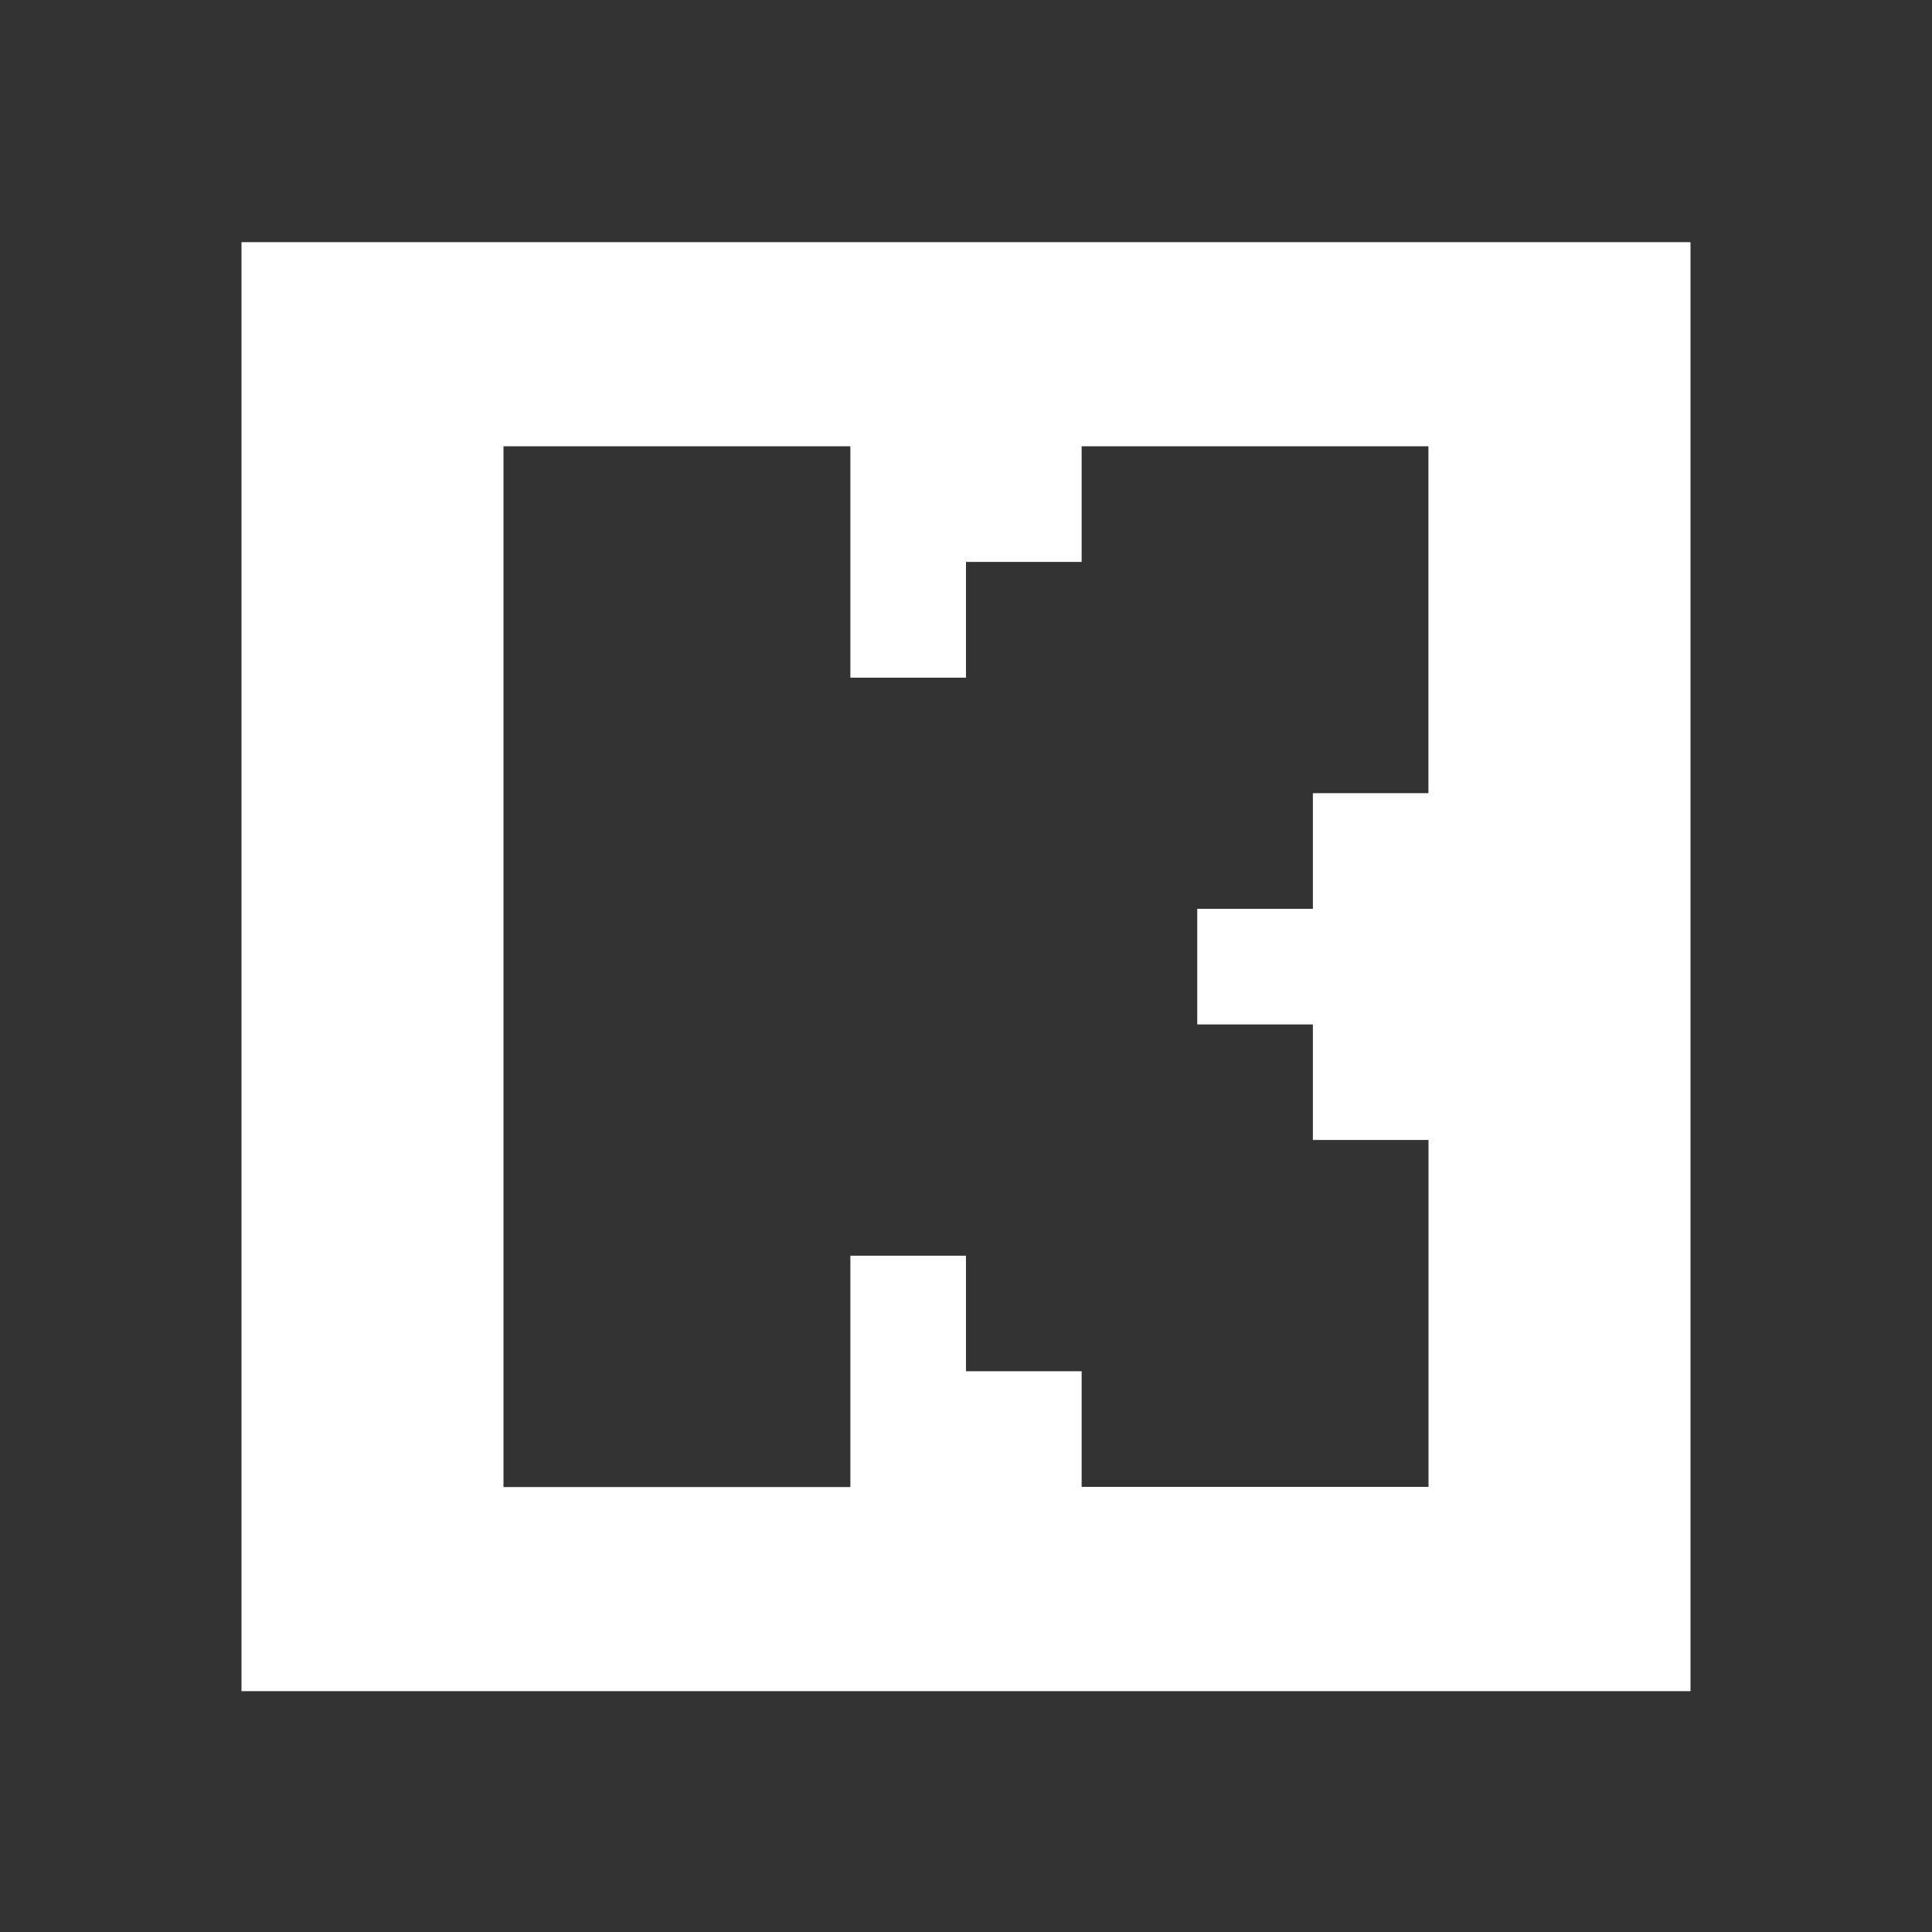 <svg width="20" height="20" viewBox="0 0 20 20" fill="none" xmlns="http://www.w3.org/2000/svg">
<rect x="0" y="0" width="20" height="20" fill="#333333" stroke="none"/>
<path d="M2.5 2.507H17.5V17.507H2.5V2.507ZM8.803 4.62H5.212V15.394H8.803V12.999H10V14.195H11.197V15.392H14.788V11.801H13.591V10.605H12.394V9.408H13.591V8.211H14.787V4.62H11.197V5.817H10V7.015H8.803V4.62Z" fill="white"/>
</svg>
